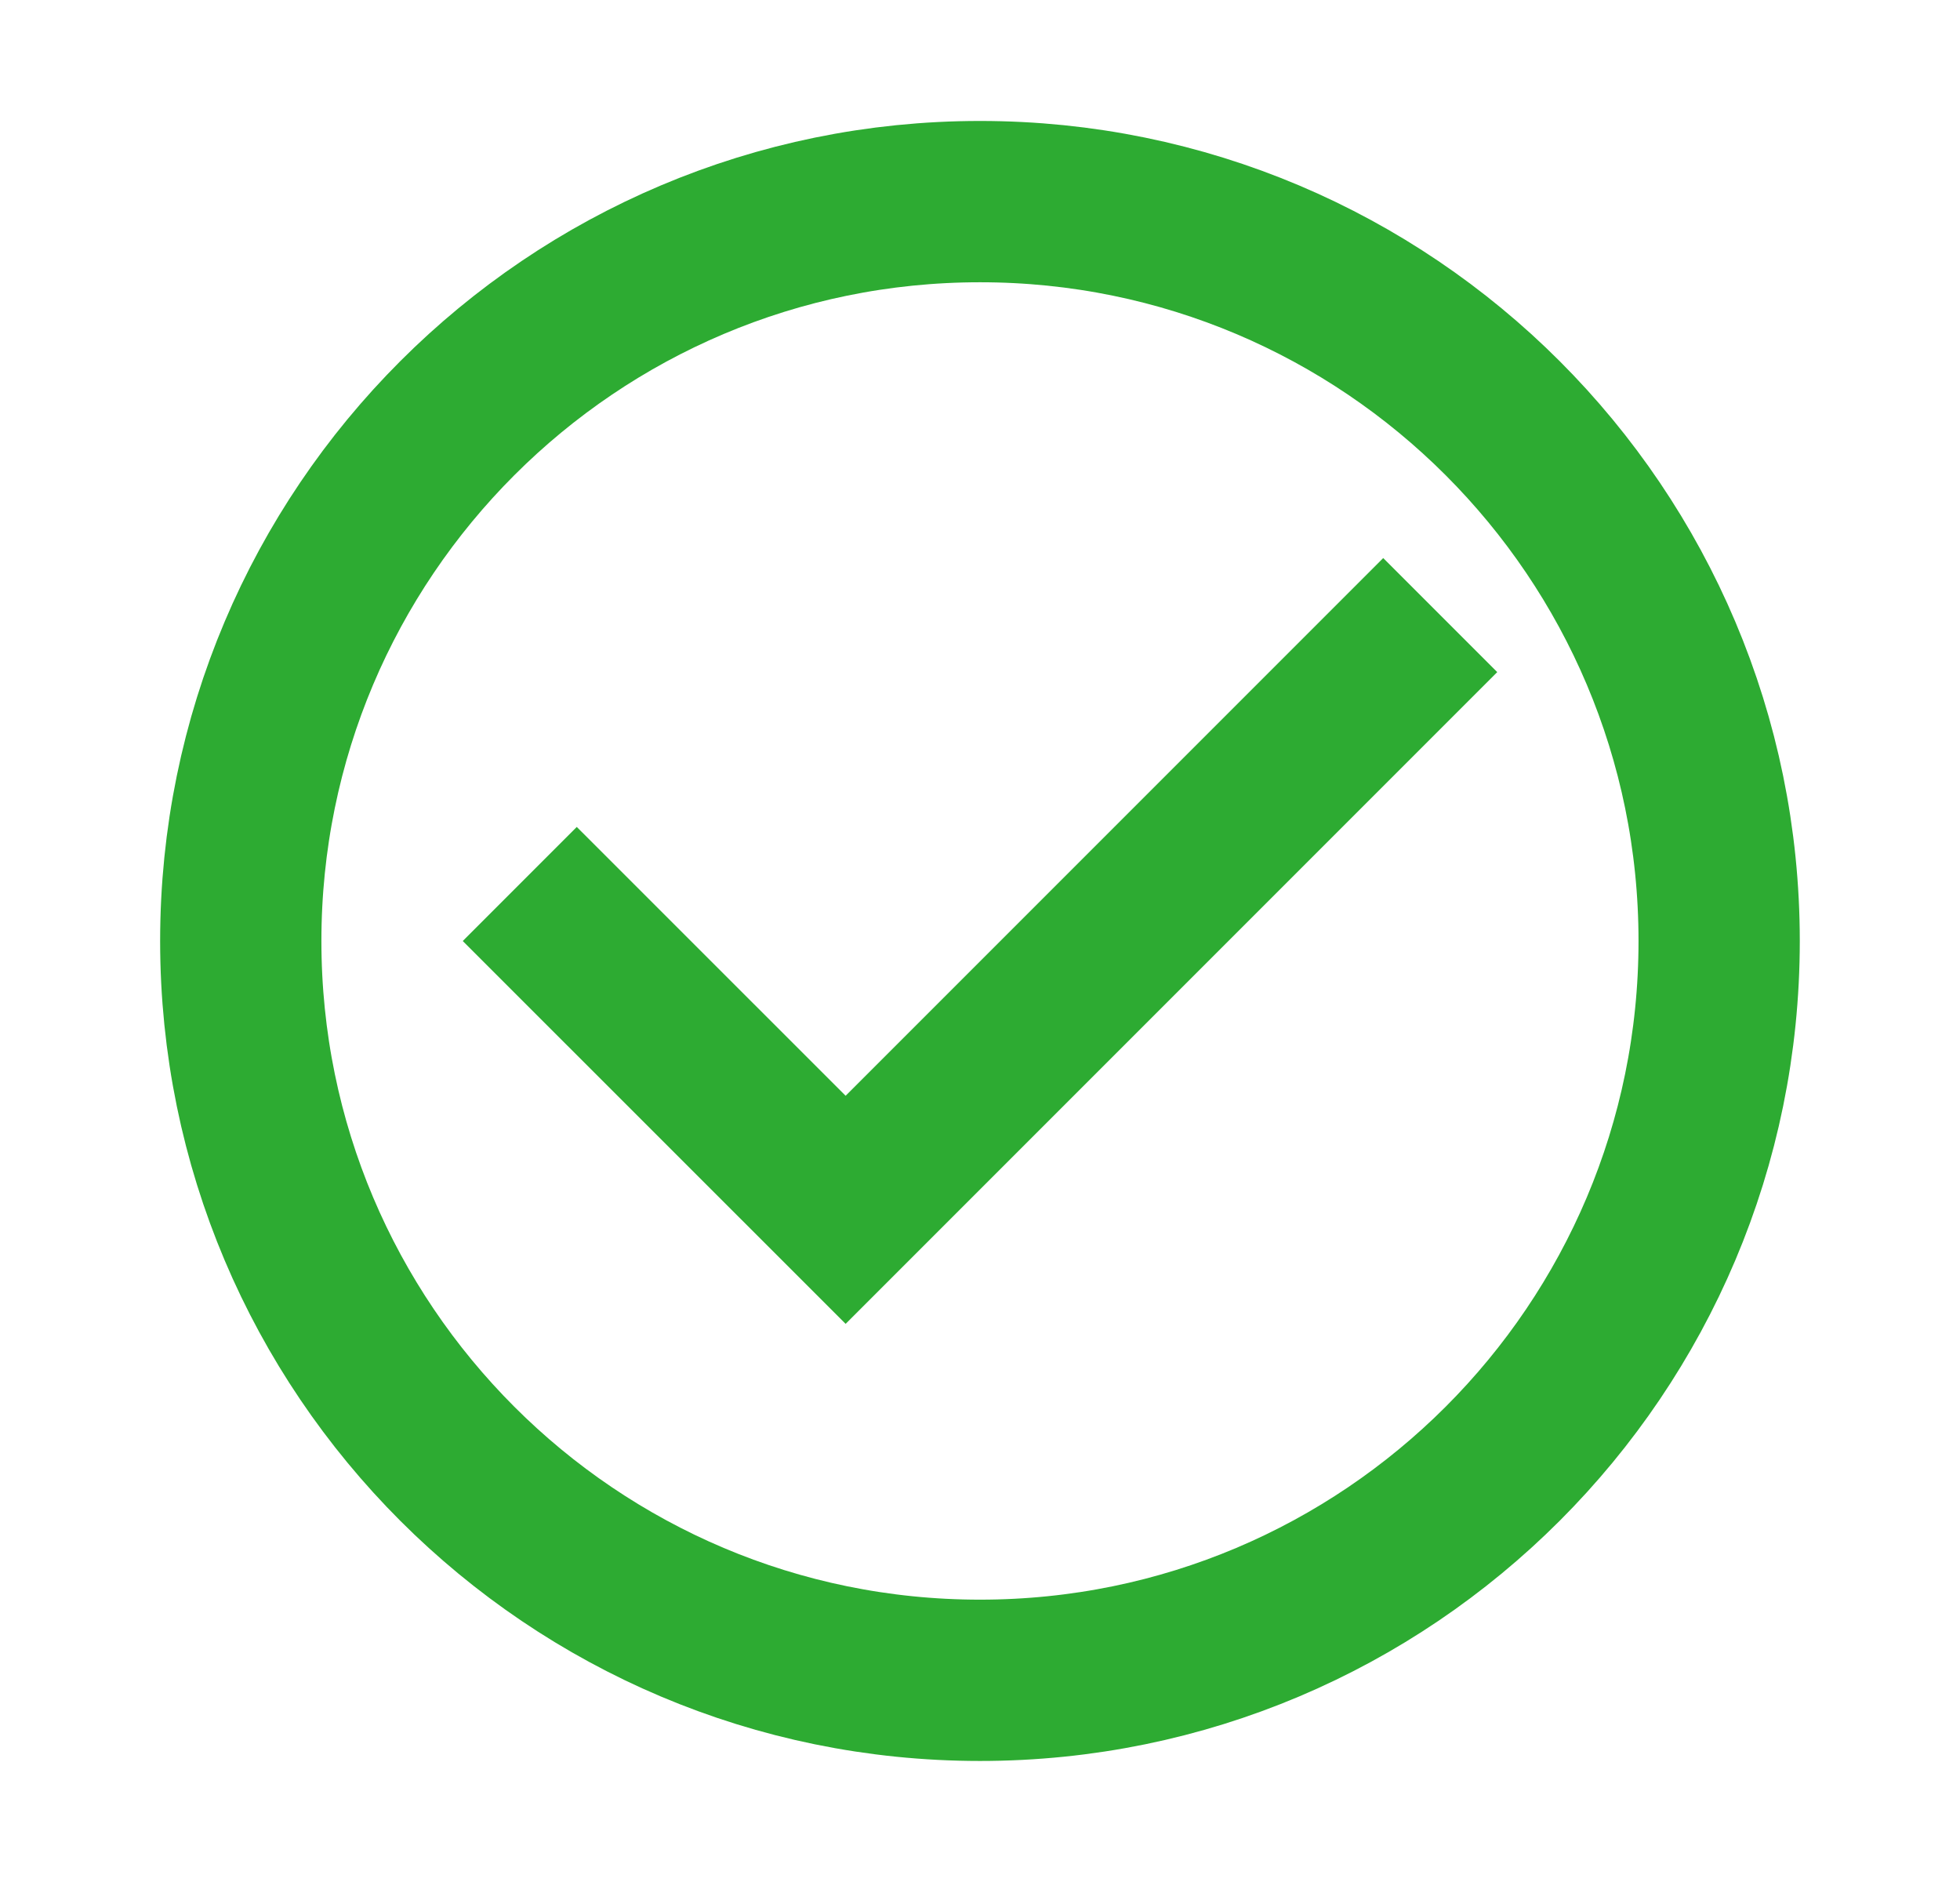 <svg xmlns="http://www.w3.org/2000/svg" width="25" height="24" viewBox="0 0 25 24" fill="none"><path d="M7.357 12L10.786 15.428L17.643 8.571" stroke="#2DAB32" stroke-width="2.057" stroke-miterlimit="10" stroke-linecap="square"></path><path d="M12.5 21.428C17.707 21.428 21.928 17.207 21.928 12C21.928 6.793 17.707 2.571 12.5 2.571C7.293 2.571 3.071 6.793 3.071 12C3.071 17.207 7.293 21.428 12.5 21.428Z" stroke="#2DAB32" stroke-width="2.057" stroke-miterlimit="10" stroke-linecap="square"></path></svg>